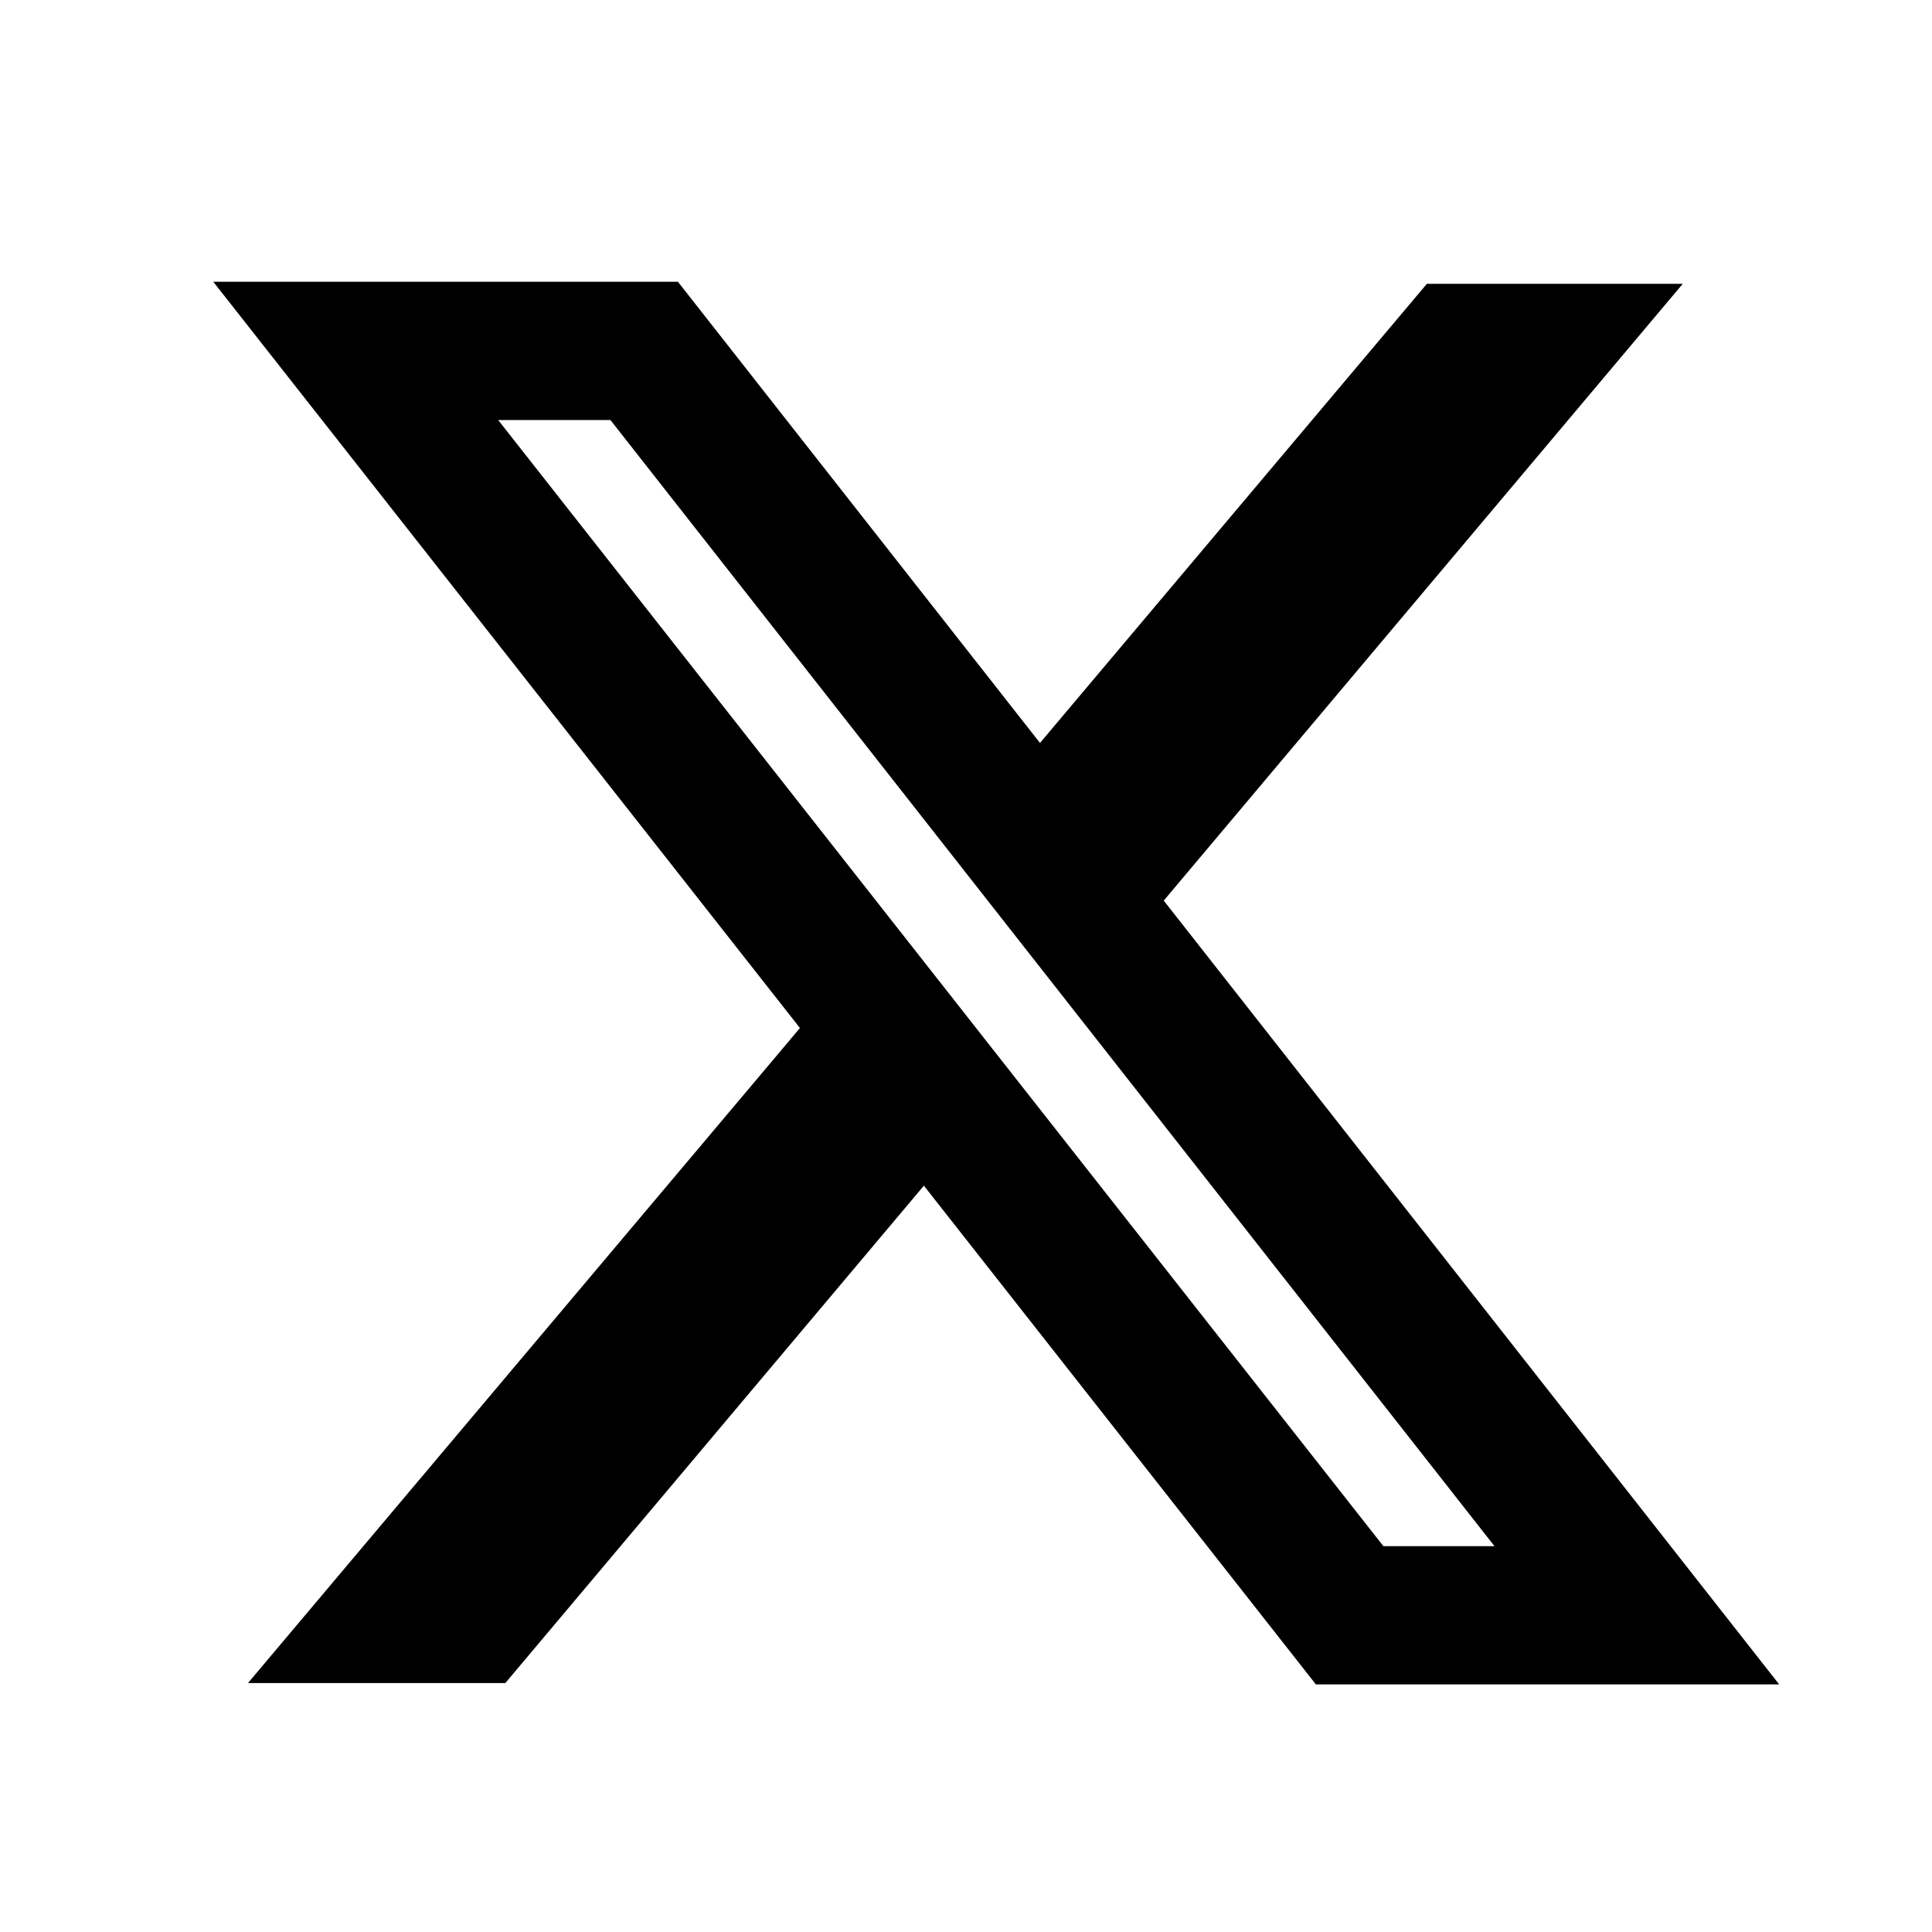 <svg viewBox="0 0 20 20" width="20px" color="textSubtle" xmlns="http://www.w3.org/2000/svg" class="sc-df97f1b-0 jHNyJX" style="cursor: pointer;"><g><path fill-rule="evenodd" clip-rule="evenodd" d="M8.281 10.642L2.208 2.917H7.018L10.766 7.691L14.771 2.938H17.42L12.047 9.323L18.418 17.437H13.622L9.564 12.274L5.231 17.423H2.567L8.281 10.642ZM14.321 16.006L5.157 4.348H6.319L15.471 16.006H14.321Z"></path></g><defs><clipPath><rect width="17" height="17" transform="translate(1.5 1.5)"></rect></clipPath></defs></svg>